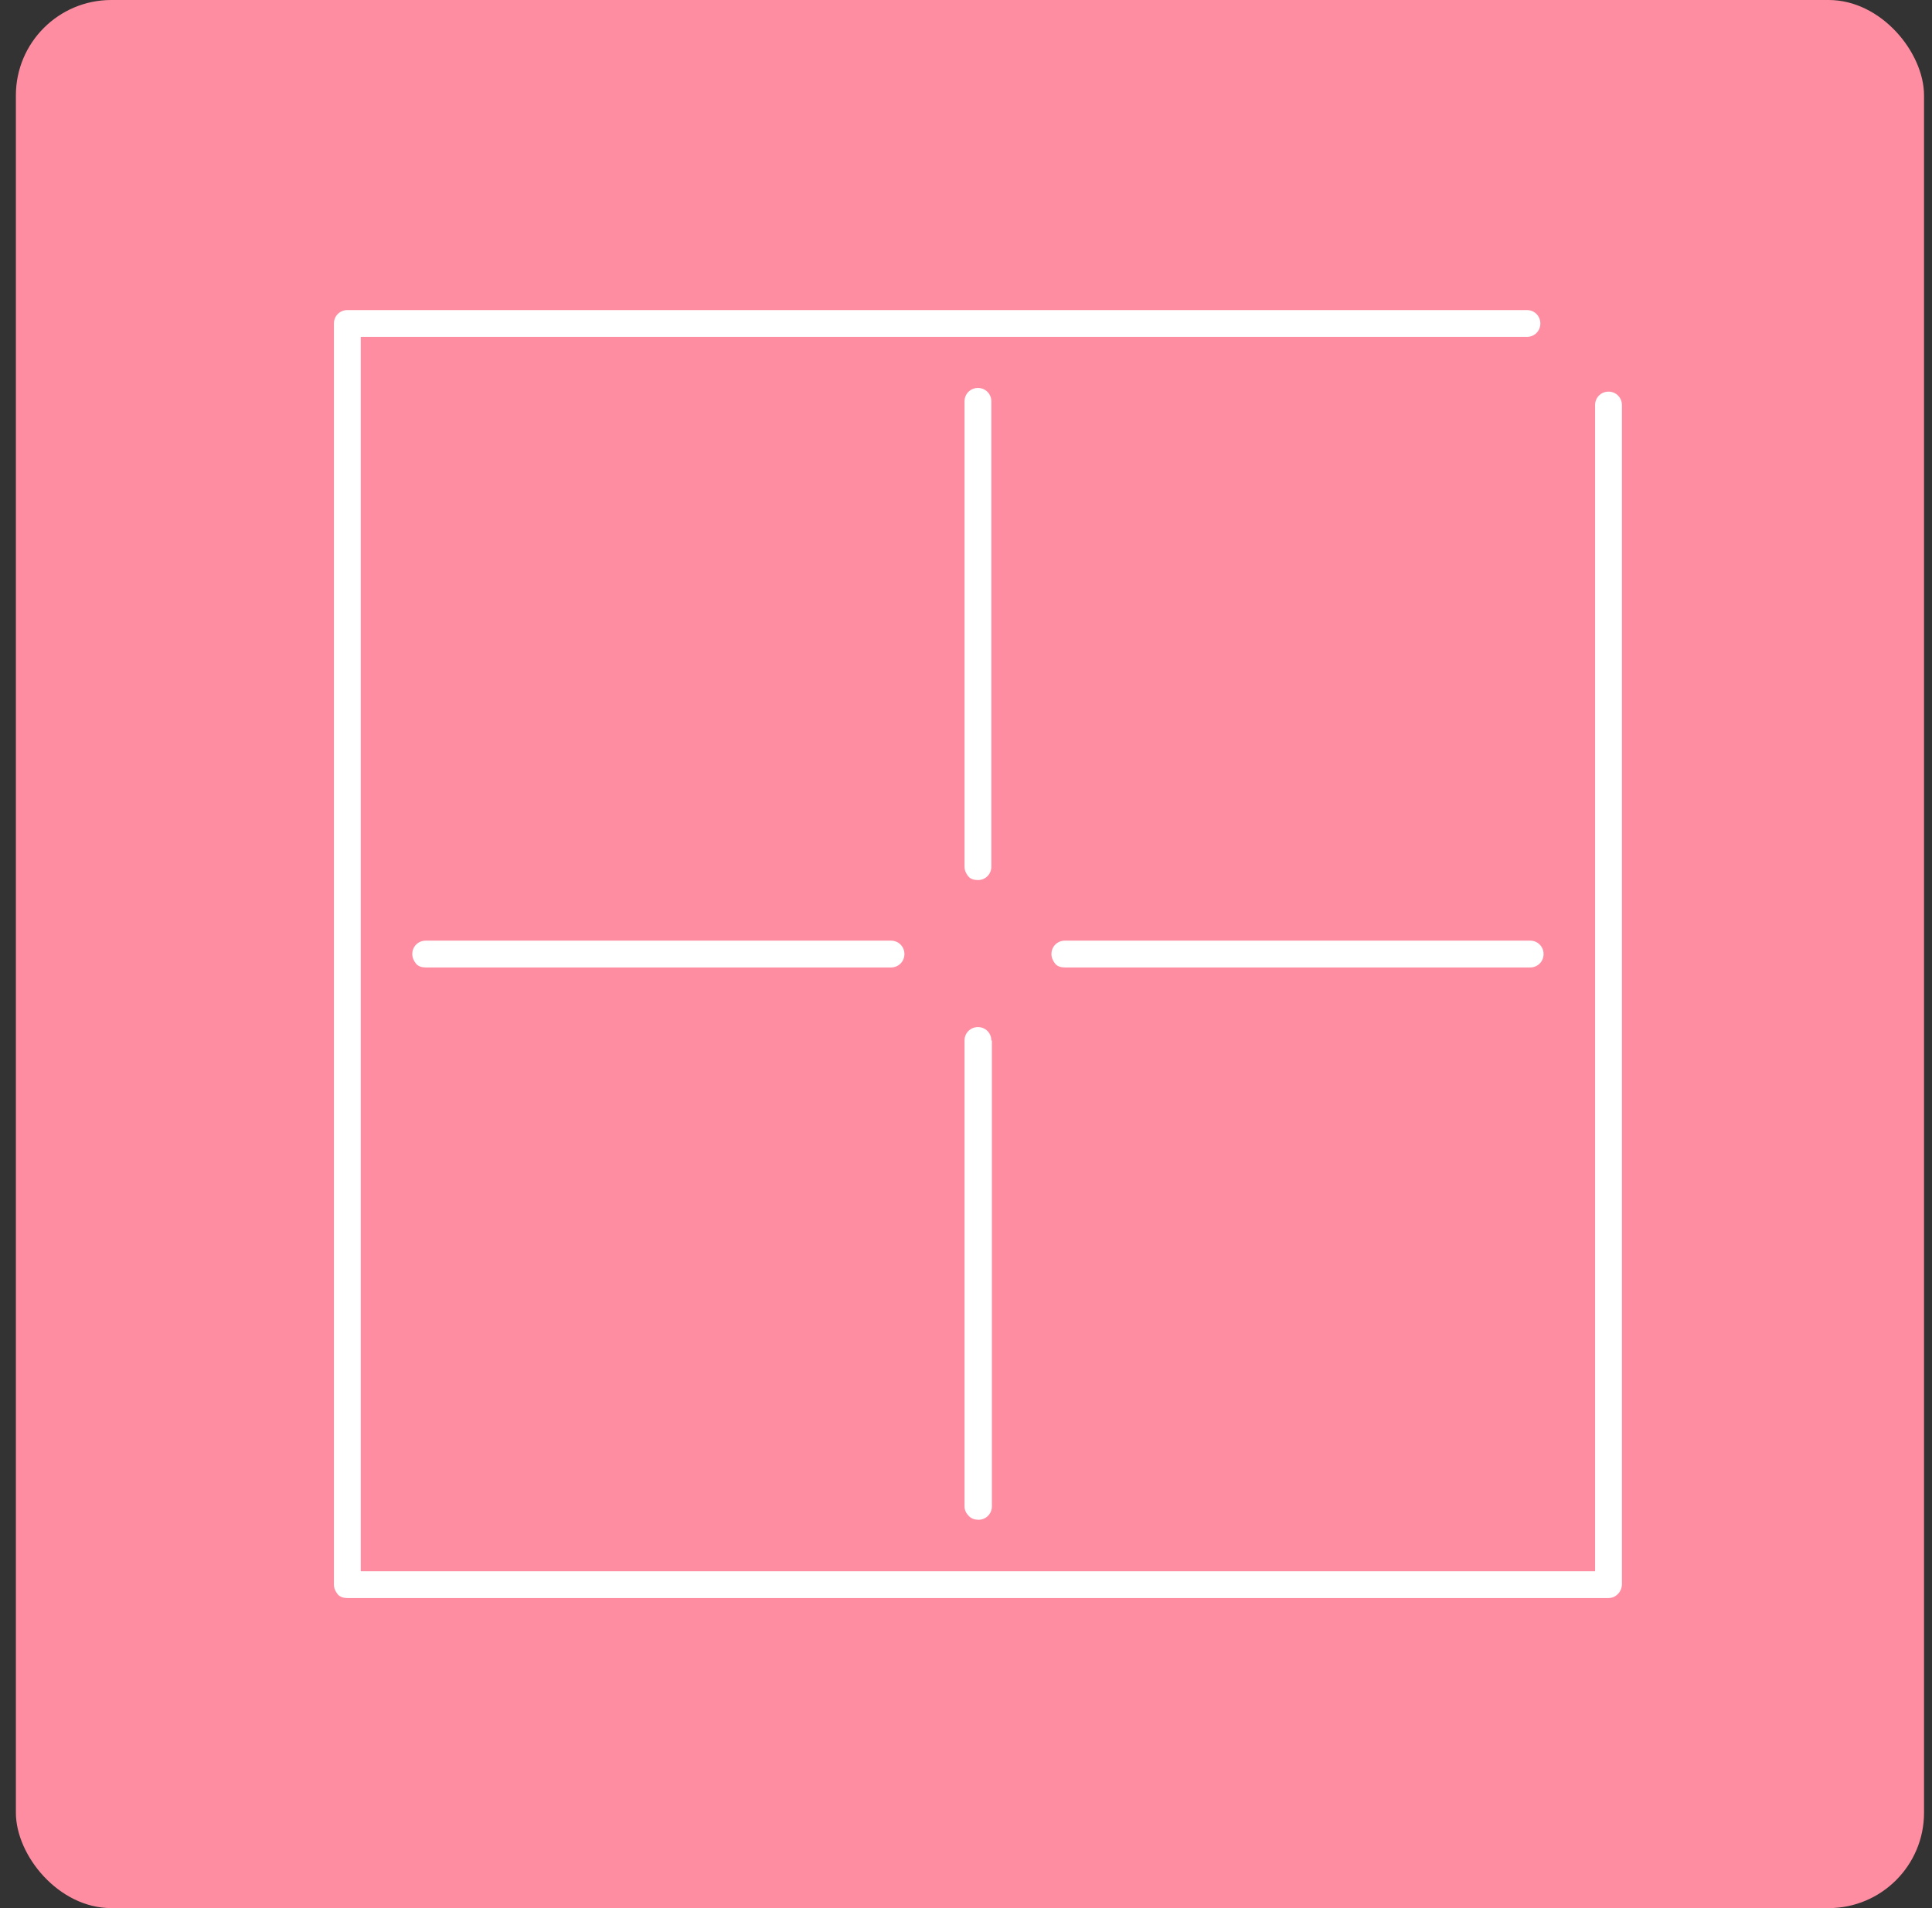<?xml version="1.0" encoding="utf-8" ?>
<!DOCTYPE svg PUBLIC "-//W3C//DTD SVG 1.1//EN" "http://www.w3.org/Graphics/SVG/1.1/DTD/svg11.dtd">
<svg xmlns="http://www.w3.org/2000/svg" width="81" height="80" viewBox="0 0 81 80" fill="none"><rect x="0" y="0" width="81" height="80" fill="#333333" stroke="none"/><rect x="0.666" width="80" height="80" rx="4" fill="#FF8DA1"/><g clip-path="url('#clip0_3737_22706')"><path d="M37.355 39.438H17.848C17.533 39.438 17.285 39.685 17.285 40C17.285 40.157 17.353 40.292 17.443 40.405C17.533 40.517 17.69 40.562 17.848 40.562H37.355C37.67 40.562 37.918 40.315 37.918 40C37.918 39.685 37.67 39.438 37.355 39.438Z" fill="white"/><path d="M41.562 36.358V16.828C41.562 16.513 41.315 16.266 41 16.266C40.685 16.266 40.438 16.513 40.438 16.828V36.336C40.438 36.493 40.505 36.628 40.595 36.741C40.685 36.853 40.843 36.898 41 36.898C41.315 36.898 41.562 36.651 41.562 36.336V36.358Z" fill="white"/><path d="M41.562 43.625C41.562 43.31 41.315 43.062 41 43.062C40.685 43.062 40.438 43.31 40.438 43.625V63.155C40.438 63.312 40.505 63.447 40.617 63.56C40.73 63.672 40.865 63.718 41.023 63.718C41.337 63.718 41.585 63.47 41.585 63.155V43.625H41.562Z" fill="white"/><path d="M64.715 40C64.715 39.685 64.467 39.438 64.152 39.438H44.645C44.33 39.438 44.082 39.685 44.082 40C44.082 40.157 44.15 40.292 44.239 40.405C44.33 40.517 44.487 40.562 44.645 40.562H64.152C64.467 40.562 64.715 40.315 64.715 40Z" fill="white"/><path d="M67.438 16.42C67.123 16.42 66.875 16.668 66.875 16.983V65.875H15.125V14.125H64.017C64.332 14.125 64.58 13.877 64.58 13.562C64.58 13.248 64.332 13 64.017 13H14.562C14.248 13 14 13.248 14 13.562V66.438C14 66.595 14.068 66.73 14.158 66.843C14.248 66.955 14.405 67 14.562 67H67.438C67.752 67 68 66.73 68 66.415V16.983C68 16.668 67.752 16.42 67.438 16.42Z" fill="white"/></g><defs><clipPath id="clip0_3737_22706"><rect width="54" height="54" fill="white" transform="translate(14 13)"/></clipPath></defs></svg>